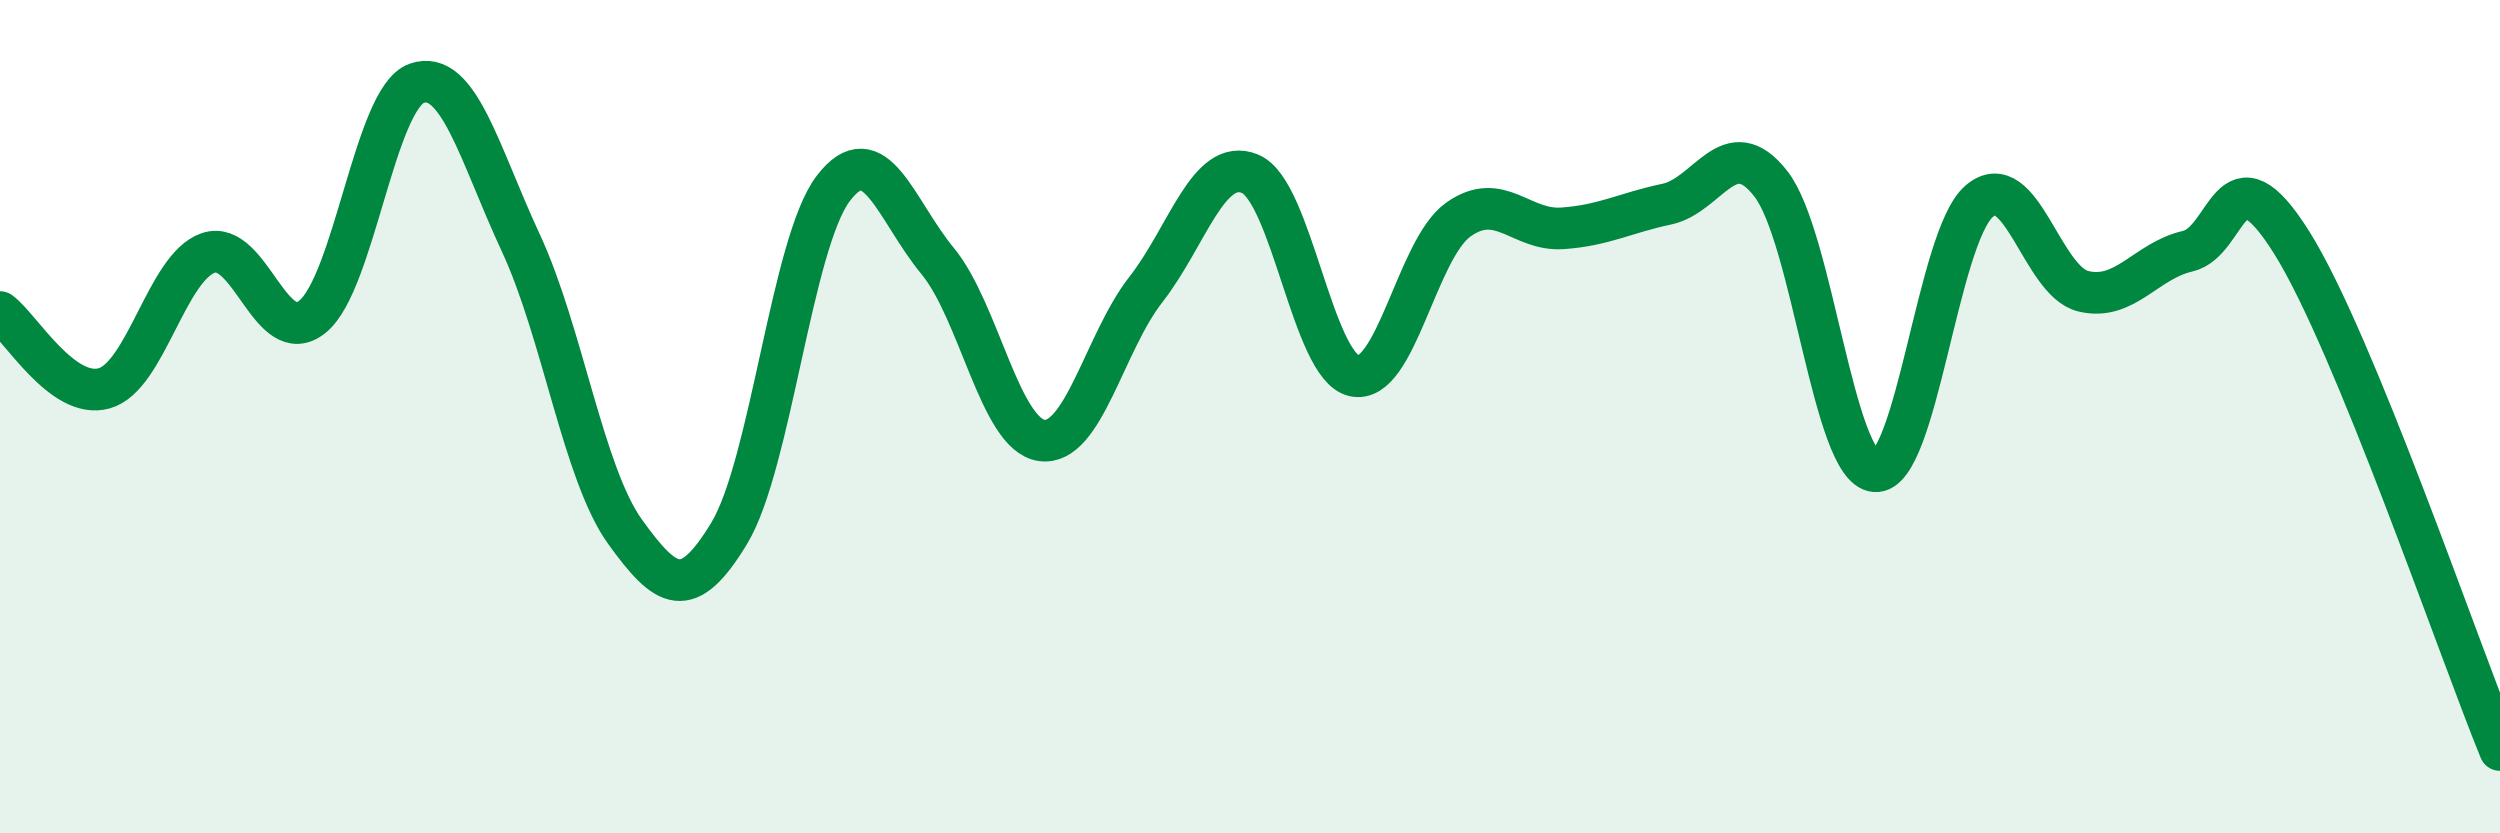 
    <svg width="60" height="20" viewBox="0 0 60 20" xmlns="http://www.w3.org/2000/svg">
      <path
        d="M 0,7.49 C 0.5,7.86 1.5,9.6 2.5,9.32 C 3.5,9.04 4,6.41 5,6.07 C 6,5.73 6.5,8.41 7.5,7.6 C 8.5,6.79 9,2.35 10,2 C 11,1.65 11.5,3.68 12.5,5.83 C 13.5,7.98 14,11.37 15,12.76 C 16,14.15 16.5,14.45 17.5,12.8 C 18.5,11.15 19,5.83 20,4.52 C 21,3.21 21.5,5.05 22.5,6.26 C 23.5,7.47 24,10.43 25,10.57 C 26,10.71 26.5,8.23 27.5,6.95 C 28.5,5.67 29,3.76 30,4.17 C 31,4.58 31.5,8.8 32.5,9.02 C 33.5,9.24 34,5.98 35,5.27 C 36,4.56 36.5,5.55 37.5,5.48 C 38.5,5.41 39,5.11 40,4.9 C 41,4.69 41.5,3.13 42.5,4.41 C 43.5,5.69 44,11.23 45,11.31 C 46,11.39 46.5,5.69 47.5,4.83 C 48.5,3.97 49,6.75 50,6.99 C 51,7.23 51.5,6.26 52.5,6.03 C 53.5,5.8 53.5,3.43 55,5.82 C 56.5,8.21 59,15.56 60,18L60 20L0 20Z"
        fill="#008740"
        opacity="0.1"
        stroke-linecap="round"
        stroke-linejoin="round"
      />
      <path
        d="M 0,7.49 C 0.5,7.86 1.5,9.6 2.5,9.32 C 3.5,9.04 4,6.41 5,6.07 C 6,5.73 6.5,8.41 7.5,7.6 C 8.5,6.79 9,2.35 10,2 C 11,1.65 11.5,3.68 12.5,5.83 C 13.5,7.98 14,11.37 15,12.76 C 16,14.15 16.5,14.45 17.5,12.8 C 18.5,11.15 19,5.83 20,4.52 C 21,3.21 21.5,5.05 22.5,6.26 C 23.5,7.47 24,10.43 25,10.57 C 26,10.71 26.5,8.23 27.5,6.95 C 28.5,5.67 29,3.76 30,4.17 C 31,4.58 31.5,8.8 32.5,9.02 C 33.5,9.24 34,5.98 35,5.27 C 36,4.56 36.5,5.55 37.5,5.48 C 38.5,5.41 39,5.11 40,4.9 C 41,4.69 41.5,3.13 42.5,4.41 C 43.5,5.69 44,11.23 45,11.31 C 46,11.39 46.5,5.69 47.5,4.83 C 48.5,3.97 49,6.75 50,6.99 C 51,7.23 51.5,6.26 52.5,6.03 C 53.5,5.8 53.5,3.43 55,5.82 C 56.5,8.21 59,15.56 60,18"
        stroke="#008740"
        stroke-width="1"
        fill="none"
        stroke-linecap="round"
        stroke-linejoin="round"
      />
    </svg>
  